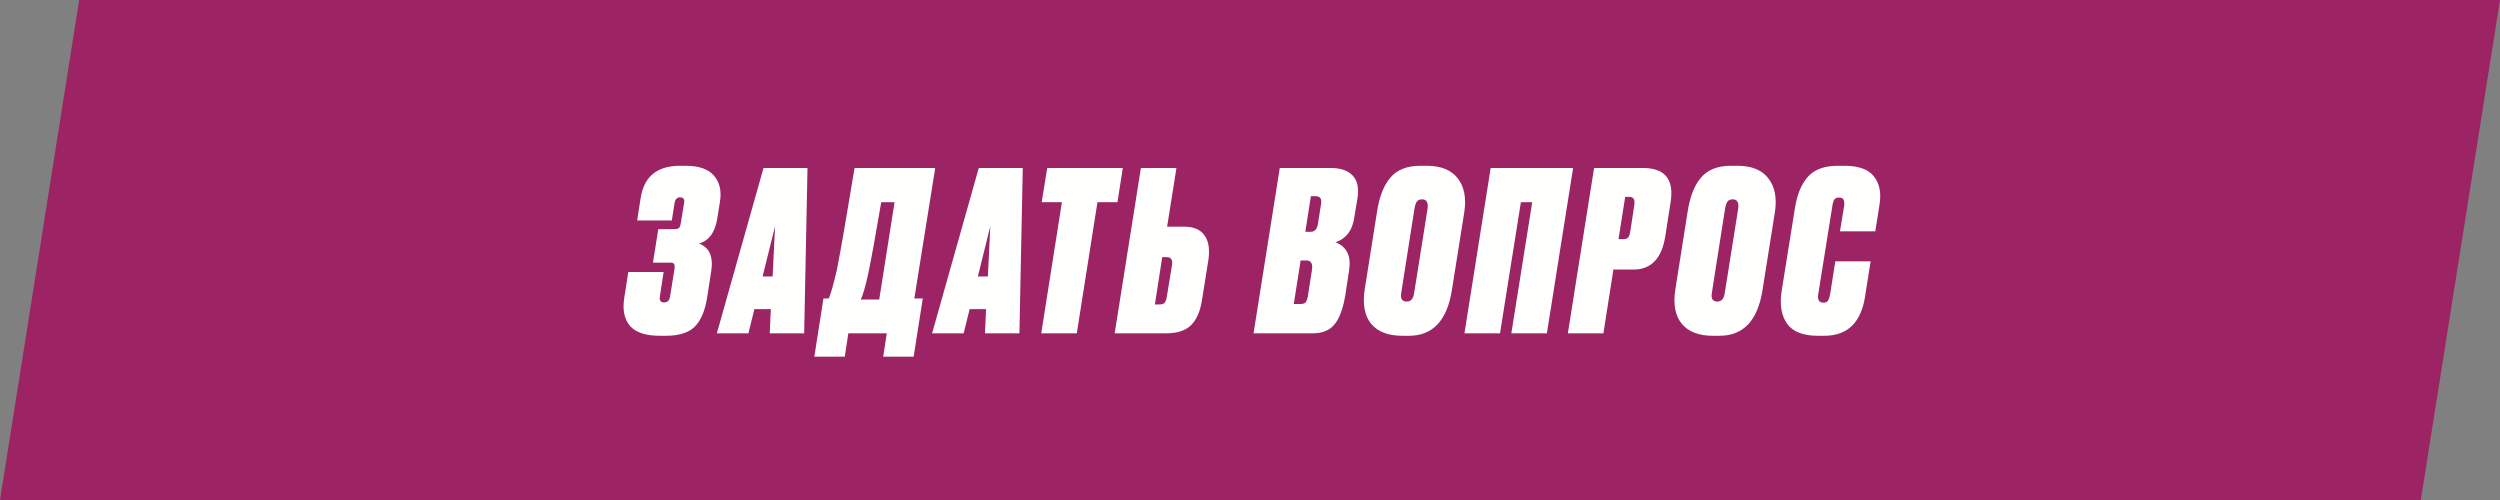 <?xml version="1.0" encoding="UTF-8"?> <svg xmlns="http://www.w3.org/2000/svg" width="720" height="144" viewBox="0 0 720 144" fill="none"><rect x="0" y="0" width="720" height="144" fill="#808080" stroke="none"/><path d="M697.193 144H0L22.808 0H720L697.193 144Z" fill="#9C2364"></path><path d="M194.259 58.56L193.491 63.488H183.507L184.467 57.28C185.363 50.923 189.16 47.744 195.859 47.744H197.523C201.32 47.744 204.029 48.704 205.651 50.624C207.315 52.544 207.869 55.104 207.315 58.304L206.547 63.104C205.907 66.987 204.157 69.333 201.299 70.144C204.328 71.253 205.501 73.941 204.819 78.208L203.603 86.016C202.963 89.771 201.747 92.501 199.955 94.208C198.205 95.872 195.475 96.704 191.763 96.704H190.035C185.939 96.704 183.059 95.744 181.395 93.824C179.773 91.861 179.24 89.173 179.795 85.76L180.947 78.336H191.123L190.035 85.376C189.864 86.528 190.269 87.104 191.251 87.104C192.232 87.104 192.808 86.528 192.979 85.376L194.259 77.44C194.344 76.757 194.301 76.288 194.131 76.032C194.003 75.776 193.64 75.648 193.043 75.648H188.051L189.587 65.984H194.259C194.856 65.984 195.283 65.877 195.539 65.664C195.795 65.408 195.965 64.96 196.051 64.32L197.011 58.56C197.224 57.408 196.84 56.832 195.859 56.832C194.963 56.832 194.429 57.408 194.259 58.56ZM221.682 96L222.002 89.024H217.266L215.538 96H206.45L219.89 48.384H232.562L231.602 96H221.682ZM219.634 79.616H222.514L223.218 65.152L219.634 79.616ZM254.368 102.72L255.392 96H244.32L243.296 102.72H234.528L237.152 85.952H238.688C239.285 84.587 240.074 81.792 241.056 77.568C242.208 71.637 243.893 61.909 246.112 48.384H269.344L263.328 85.952H265.76L263.136 102.72H254.368ZM250.08 78.656C249.312 82.283 248.586 84.821 247.904 86.272H253.216L257.632 58.24H253.792C252.128 68.053 250.89 74.859 250.08 78.656ZM283.674 96L283.994 89.024H279.258L277.53 96H268.442L281.882 48.384H294.554L293.594 96H283.674ZM281.626 79.616H284.506L285.21 65.152L281.626 79.616ZM301.604 48.384H323.364L321.828 58.24H316.068L310.116 96H299.876L305.828 58.24H300.004L301.604 48.384ZM336.13 65.28H341.058C343.788 65.28 345.751 66.133 346.946 67.84C348.14 69.547 348.482 71.979 347.97 75.136L346.178 86.4C345.666 89.685 344.599 92.117 342.978 93.696C341.356 95.232 338.988 96 335.874 96H321.026L328.578 48.384H338.818L336.13 65.28ZM332.61 87.68H333.826C334.636 87.68 335.17 87.509 335.426 87.168C335.724 86.784 335.938 86.165 336.066 85.312L337.538 76.352C337.794 74.816 337.282 74.048 336.002 74.048H334.722L332.61 87.68ZM361.021 96L368.573 48.384H383.357C386.173 48.384 388.264 49.131 389.629 50.624C390.995 52.117 391.421 54.357 390.909 57.344L390.077 62.336C389.779 64.555 389.096 66.283 388.029 67.52C386.963 68.715 385.811 69.461 384.573 69.76C387.859 70.997 389.181 73.707 388.541 77.888L387.453 84.992C386.813 88.832 385.789 91.627 384.381 93.376C382.973 95.125 380.883 96 378.109 96H361.021ZM376.189 75.008H374.589L372.605 87.552H374.525C375.208 87.552 375.699 87.403 375.997 87.104C376.296 86.763 376.531 86.101 376.701 85.12L377.853 77.632C378.109 75.883 377.555 75.008 376.189 75.008ZM378.941 56.512H377.533L375.933 66.752H377.533C378.643 66.752 379.325 65.963 379.581 64.384L380.477 58.688C380.691 57.237 380.179 56.512 378.941 56.512ZM409.542 57.408C408.859 57.408 408.368 57.621 408.07 58.048C407.771 58.432 407.536 59.115 407.366 60.096L403.526 84.544C403.312 86.08 403.846 86.848 405.126 86.848C406.278 86.848 406.982 86.101 407.238 84.608L411.142 60.096C411.398 58.304 410.864 57.408 409.542 57.408ZM409.03 47.744H410.886C415.024 47.744 418.011 48.96 419.846 51.392C421.723 53.781 422.342 57.045 421.702 61.184L418.118 83.712C416.71 92.373 412.592 96.704 405.766 96.704H403.846C399.792 96.704 396.806 95.552 394.886 93.248C393.008 90.944 392.39 87.659 393.03 83.392L396.55 61.184C397.19 56.789 398.47 53.461 400.39 51.2C402.31 48.896 405.19 47.744 409.03 47.744ZM421.761 96L429.313 48.384H453.057L445.505 96H435.265L441.281 58.24H438.017L432.001 96H421.761ZM470.421 77.632H464.661L461.781 96H451.541L459.093 48.384H473.173C479.445 48.384 482.112 51.584 481.173 57.984L479.637 67.84C478.656 74.368 475.584 77.632 470.421 77.632ZM468.053 56.704L466.133 68.864H467.541C468.181 68.864 468.629 68.715 468.885 68.416C469.184 68.075 469.397 67.477 469.525 66.624L470.677 59.072C470.933 57.493 470.464 56.704 469.269 56.704H468.053ZM498.999 57.408C498.317 57.408 497.826 57.621 497.527 58.048C497.229 58.432 496.994 59.115 496.823 60.096L492.983 84.544C492.77 86.08 493.303 86.848 494.583 86.848C495.735 86.848 496.439 86.101 496.695 84.608L500.599 60.096C500.855 58.304 500.322 57.408 498.999 57.408ZM498.487 47.744H500.343C504.482 47.744 507.469 48.96 509.303 51.392C511.181 53.781 511.799 57.045 511.159 61.184L507.575 83.712C506.167 92.373 502.05 96.704 495.223 96.704H493.303C489.25 96.704 486.263 95.552 484.343 93.248C482.466 90.944 481.847 87.659 482.487 83.392L486.007 61.184C486.647 56.789 487.927 53.461 489.847 51.2C491.767 48.896 494.647 47.744 498.487 47.744ZM527.09 84.672L528.562 75.264H538.738L537.202 84.992C536.093 92.8 532.168 96.704 525.426 96.704H523.57C519.346 96.704 516.402 95.573 514.738 93.312C513.074 91.008 512.52 87.915 513.074 84.032L516.978 59.712C517.618 55.829 518.877 52.864 520.754 50.816C522.632 48.768 525.49 47.744 529.33 47.744H531.186C535.282 47.744 538.12 48.768 539.698 50.816C541.32 52.864 541.853 55.573 541.298 58.944L540.082 66.624H529.906L531.122 59.264C531.208 58.453 531.144 57.856 530.93 57.472C530.717 57.088 530.29 56.896 529.65 56.896C529.01 56.896 528.562 57.088 528.306 57.472C528.05 57.813 527.858 58.411 527.73 59.264L523.634 84.864C523.421 86.4 523.933 87.168 525.17 87.168C525.768 87.168 526.194 86.976 526.45 86.592C526.706 86.208 526.92 85.568 527.09 84.672Z" fill="#FFFFFE"></path></svg> 